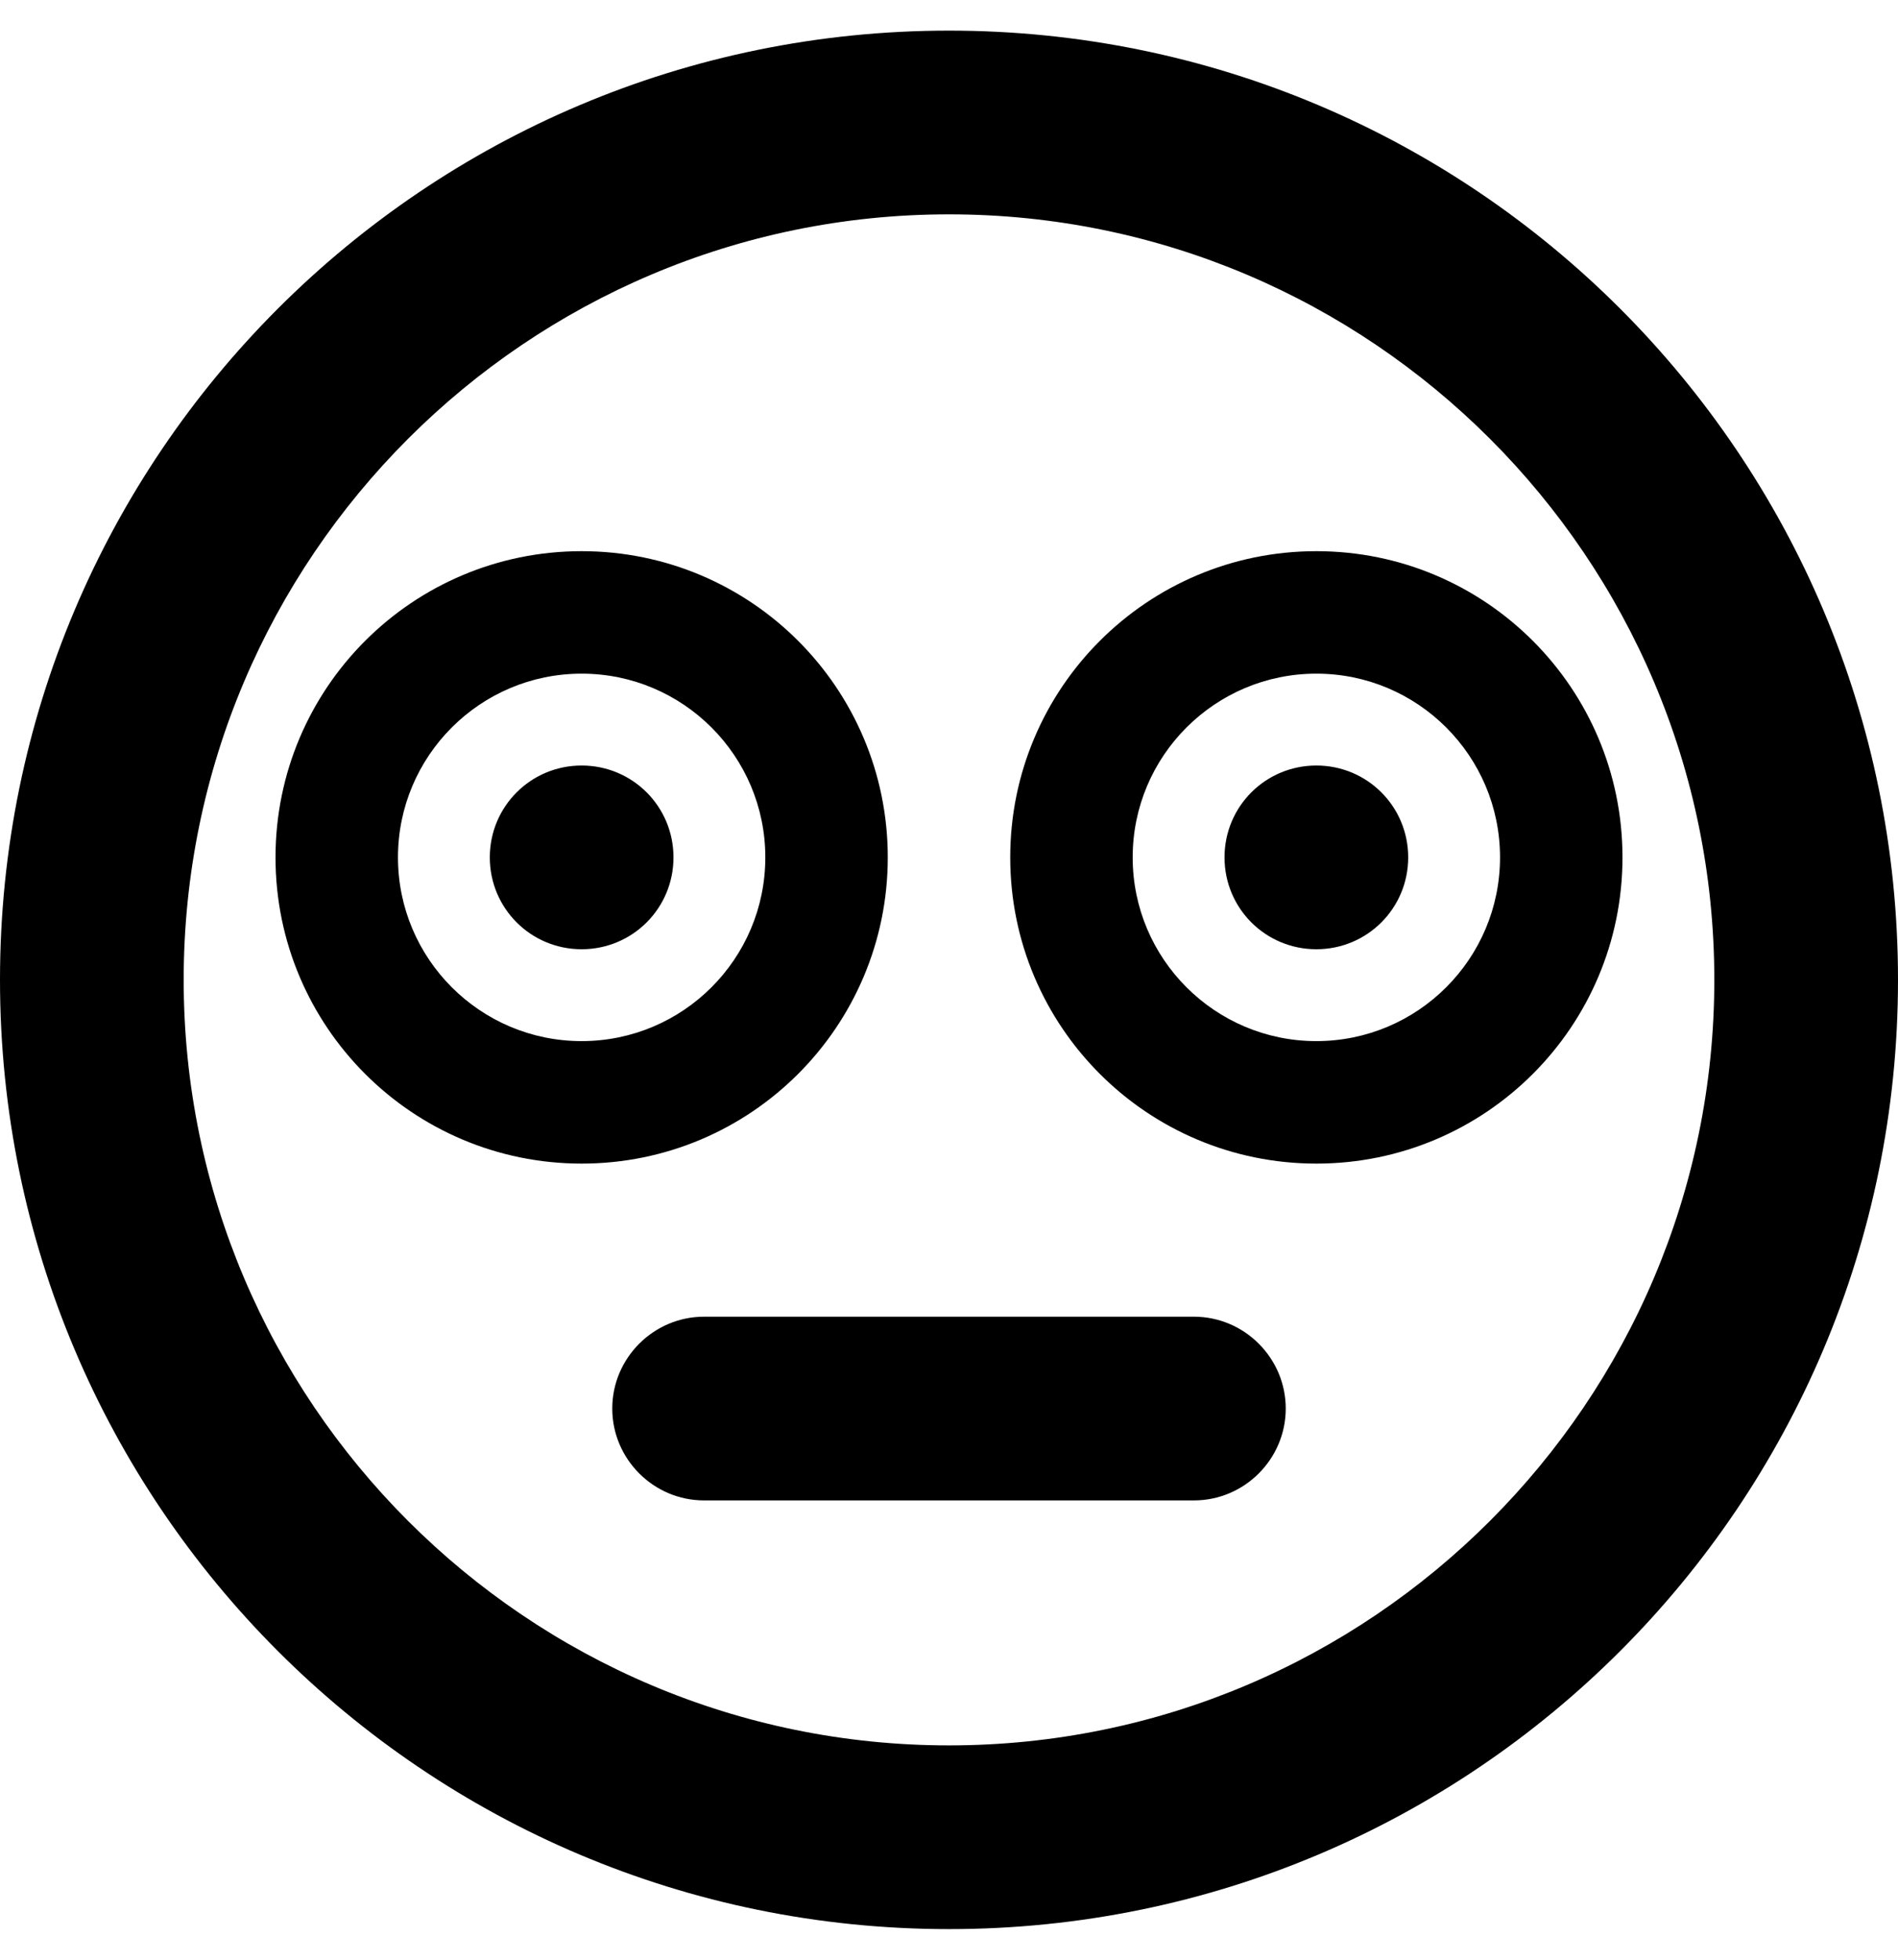 <svg xmlns="http://www.w3.org/2000/svg" viewBox="0 0 496 512"><!-- Font Awesome Free 5.15.4 by @fontawesome - https://fontawesome.com License - https://fontawesome.com/license/free (Icons: CC BY 4.0, Fonts: SIL OFL 1.1, Code: MIT License) --><path d="M248 8C111 8 0 119 0 256s111 248 248 248 248-111 248-248S385 8 248 8zm0 448c-110.3 0-200-89.7-200-200S137.7 56 248 56s200 89.7 200 200-89.7 200-200 200zm96-312c-44.2 0-80 35.8-80 80s35.8 80 80 80 80-35.8 80-80-35.8-80-80-80zm0 128c-26.5 0-48-21.5-48-48s21.5-48 48-48 48 21.5 48 48-21.5 48-48 48zm0-72c-13.3 0-24 10.7-24 24s10.7 24 24 24 24-10.7 24-24-10.7-24-24-24zm-112 24c0-44.2-35.8-80-80-80s-80 35.8-80 80 35.8 80 80 80 80-35.8 80-80zm-80 48c-26.5 0-48-21.5-48-48s21.5-48 48-48 48 21.5 48 48-21.5 48-48 48zm0-72c-13.3 0-24 10.7-24 24s10.7 24 24 24 24-10.7 24-24-10.7-24-24-24zm160 144H184c-13.2 0-24 10.8-24 24s10.8 24 24 24h128c13.2 0 24-10.8 24-24s-10.8-24-24-24z"/></svg>
